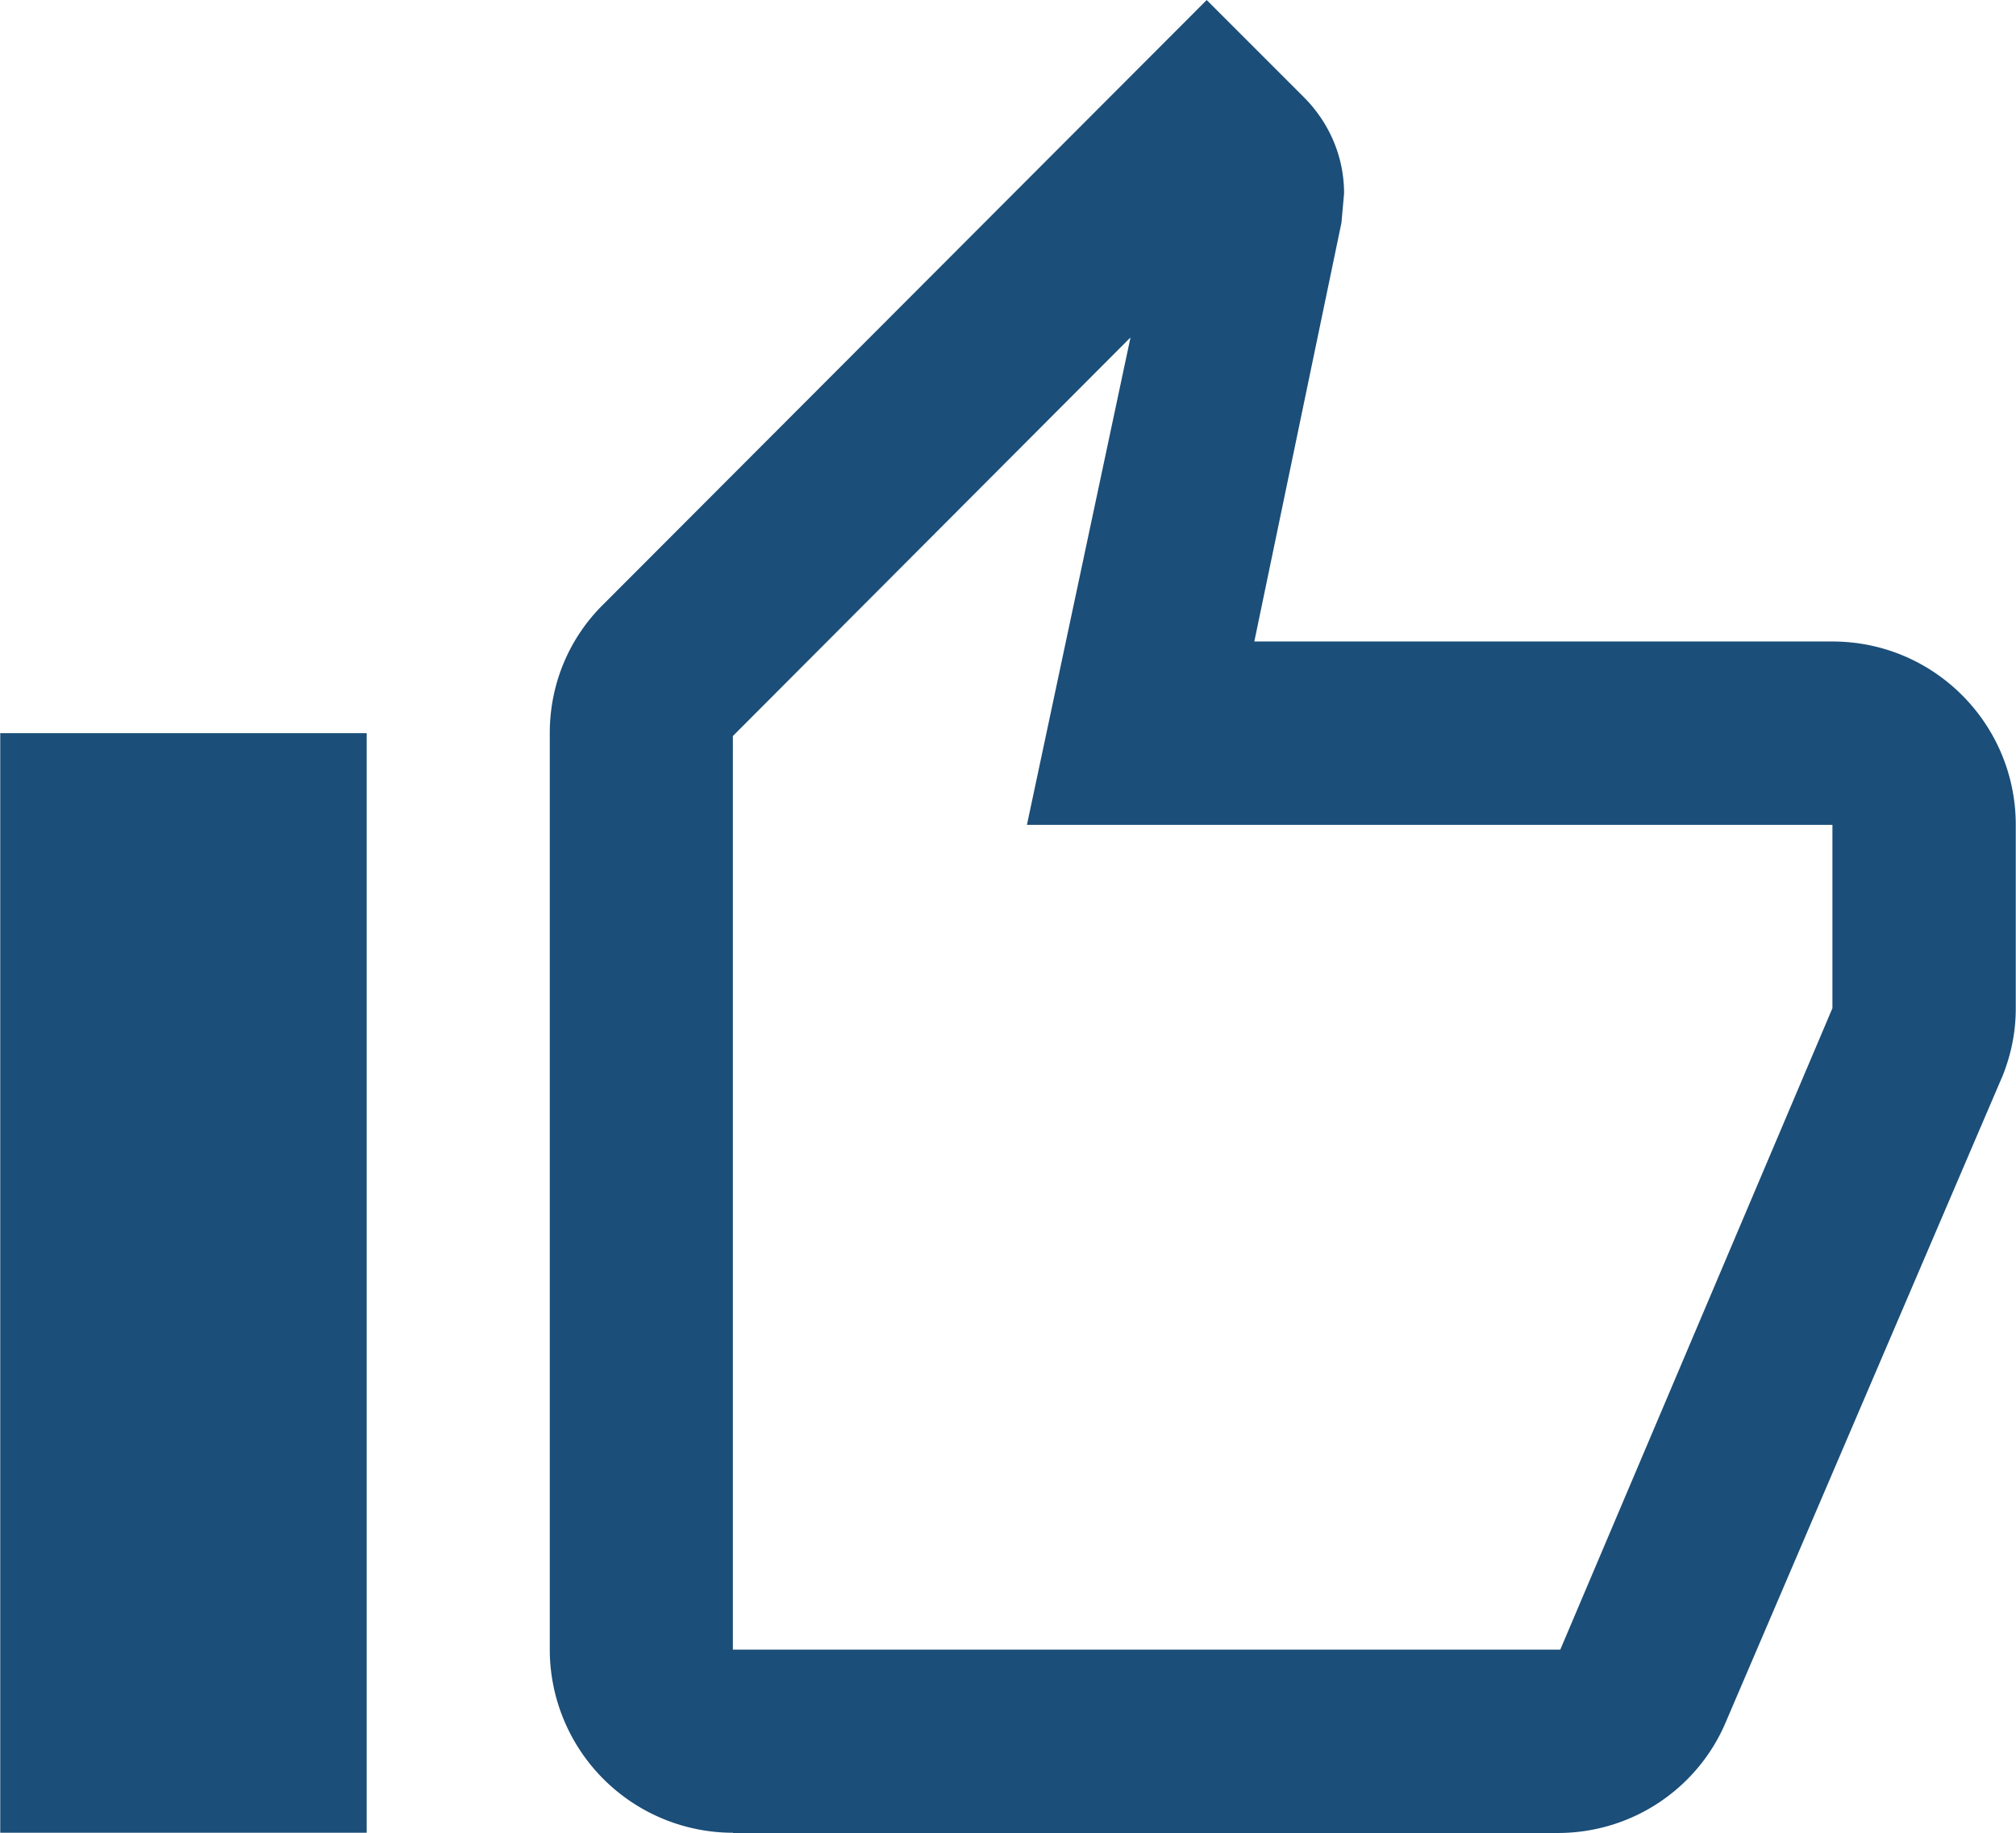<?xml version="1.0" encoding="UTF-8" standalone="no"?>
<!-- Created with Inkscape (http://www.inkscape.org/) -->

<svg
   width="32"
   height="29.091"
   viewBox="0 0 8.467 7.697"
   version="1.1"
   id="svg8"
   inkscape:version="1.3.2 (1:1.3.2+202311252150+091e20ef0f)"
   sodipodi:docname="acknowledge-outline.svg"
   xmlns:inkscape="http://www.inkscape.org/namespaces/inkscape"
   xmlns:sodipodi="http://sodipodi.sourceforge.net/DTD/sodipodi-0.dtd"
   xmlns="http://www.w3.org/2000/svg"
   xmlns:svg="http://www.w3.org/2000/svg"
   xmlns:rdf="http://www.w3.org/1999/02/22-rdf-syntax-ns#"
   xmlns:cc="http://creativecommons.org/ns#"
   xmlns:dc="http://purl.org/dc/elements/1.1/">
  <defs
     id="defs2" />
  <sodipodi:namedview
     id="base"
     pagecolor="#ffffff"
     bordercolor="#666666"
     borderopacity="1.0"
     inkscape:pageopacity="0.0"
     inkscape:pageshadow="2"
     inkscape:zoom="1"
     inkscape:cx="11.5"
     inkscape:cy="10"
     inkscape:document-units="px"
     inkscape:current-layer="layer1"
     showgrid="false"
     units="px"
     inkscape:window-width="2190"
     inkscape:window-height="1404"
     inkscape:window-x="1463"
     inkscape:window-y="16"
     inkscape:window-maximized="0"
     inkscape:showpageshadow="true"
     inkscape:pagecheckerboard="0"
     inkscape:deskcolor="#d6d6d6"
     showborder="true" />
  <g
     inkscape:label="Layer 1"
     inkscape:groupmode="layer"
     id="layer1"
     transform="translate(-89.958,-148.431)">
    <title
       id="title1">thumb-up</title>
    <title
       id="title1-3">thumb-up-outline</title>
    <path
       d="m 91.498,151.51 v 4.618 h -1.539 v -4.618 h 1.539 m 1.539,4.618 a 0.77,0.77 0 0 1 -0.77,-0.77 v -3.848 c 0,-0.212 0.085,-0.404 0.227,-0.543 l 2.532,-2.536 0.408,0.408 c 0.104,0.104 0.169,0.246 0.169,0.404 l -0.011,0.123 -0.366,1.759 h 2.428 c 0.427,0 0.77,0.346 0.77,0.77 v 0.77 c 0,0.1 -0.019,0.192 -0.054,0.281 l -1.162,2.713 c -0.115,0.277 -0.389,0.47 -0.708,0.47 h -3.464 m 0,-0.77 h 3.475 l 1.143,-2.694 v -0.77 h -3.383 l 0.435,-2.047 -1.67,1.674 z"
       id="path1"
       style="stroke-width:0.385;fill:#1b4e78;fill-opacity:1" />
  </g>
</svg>
